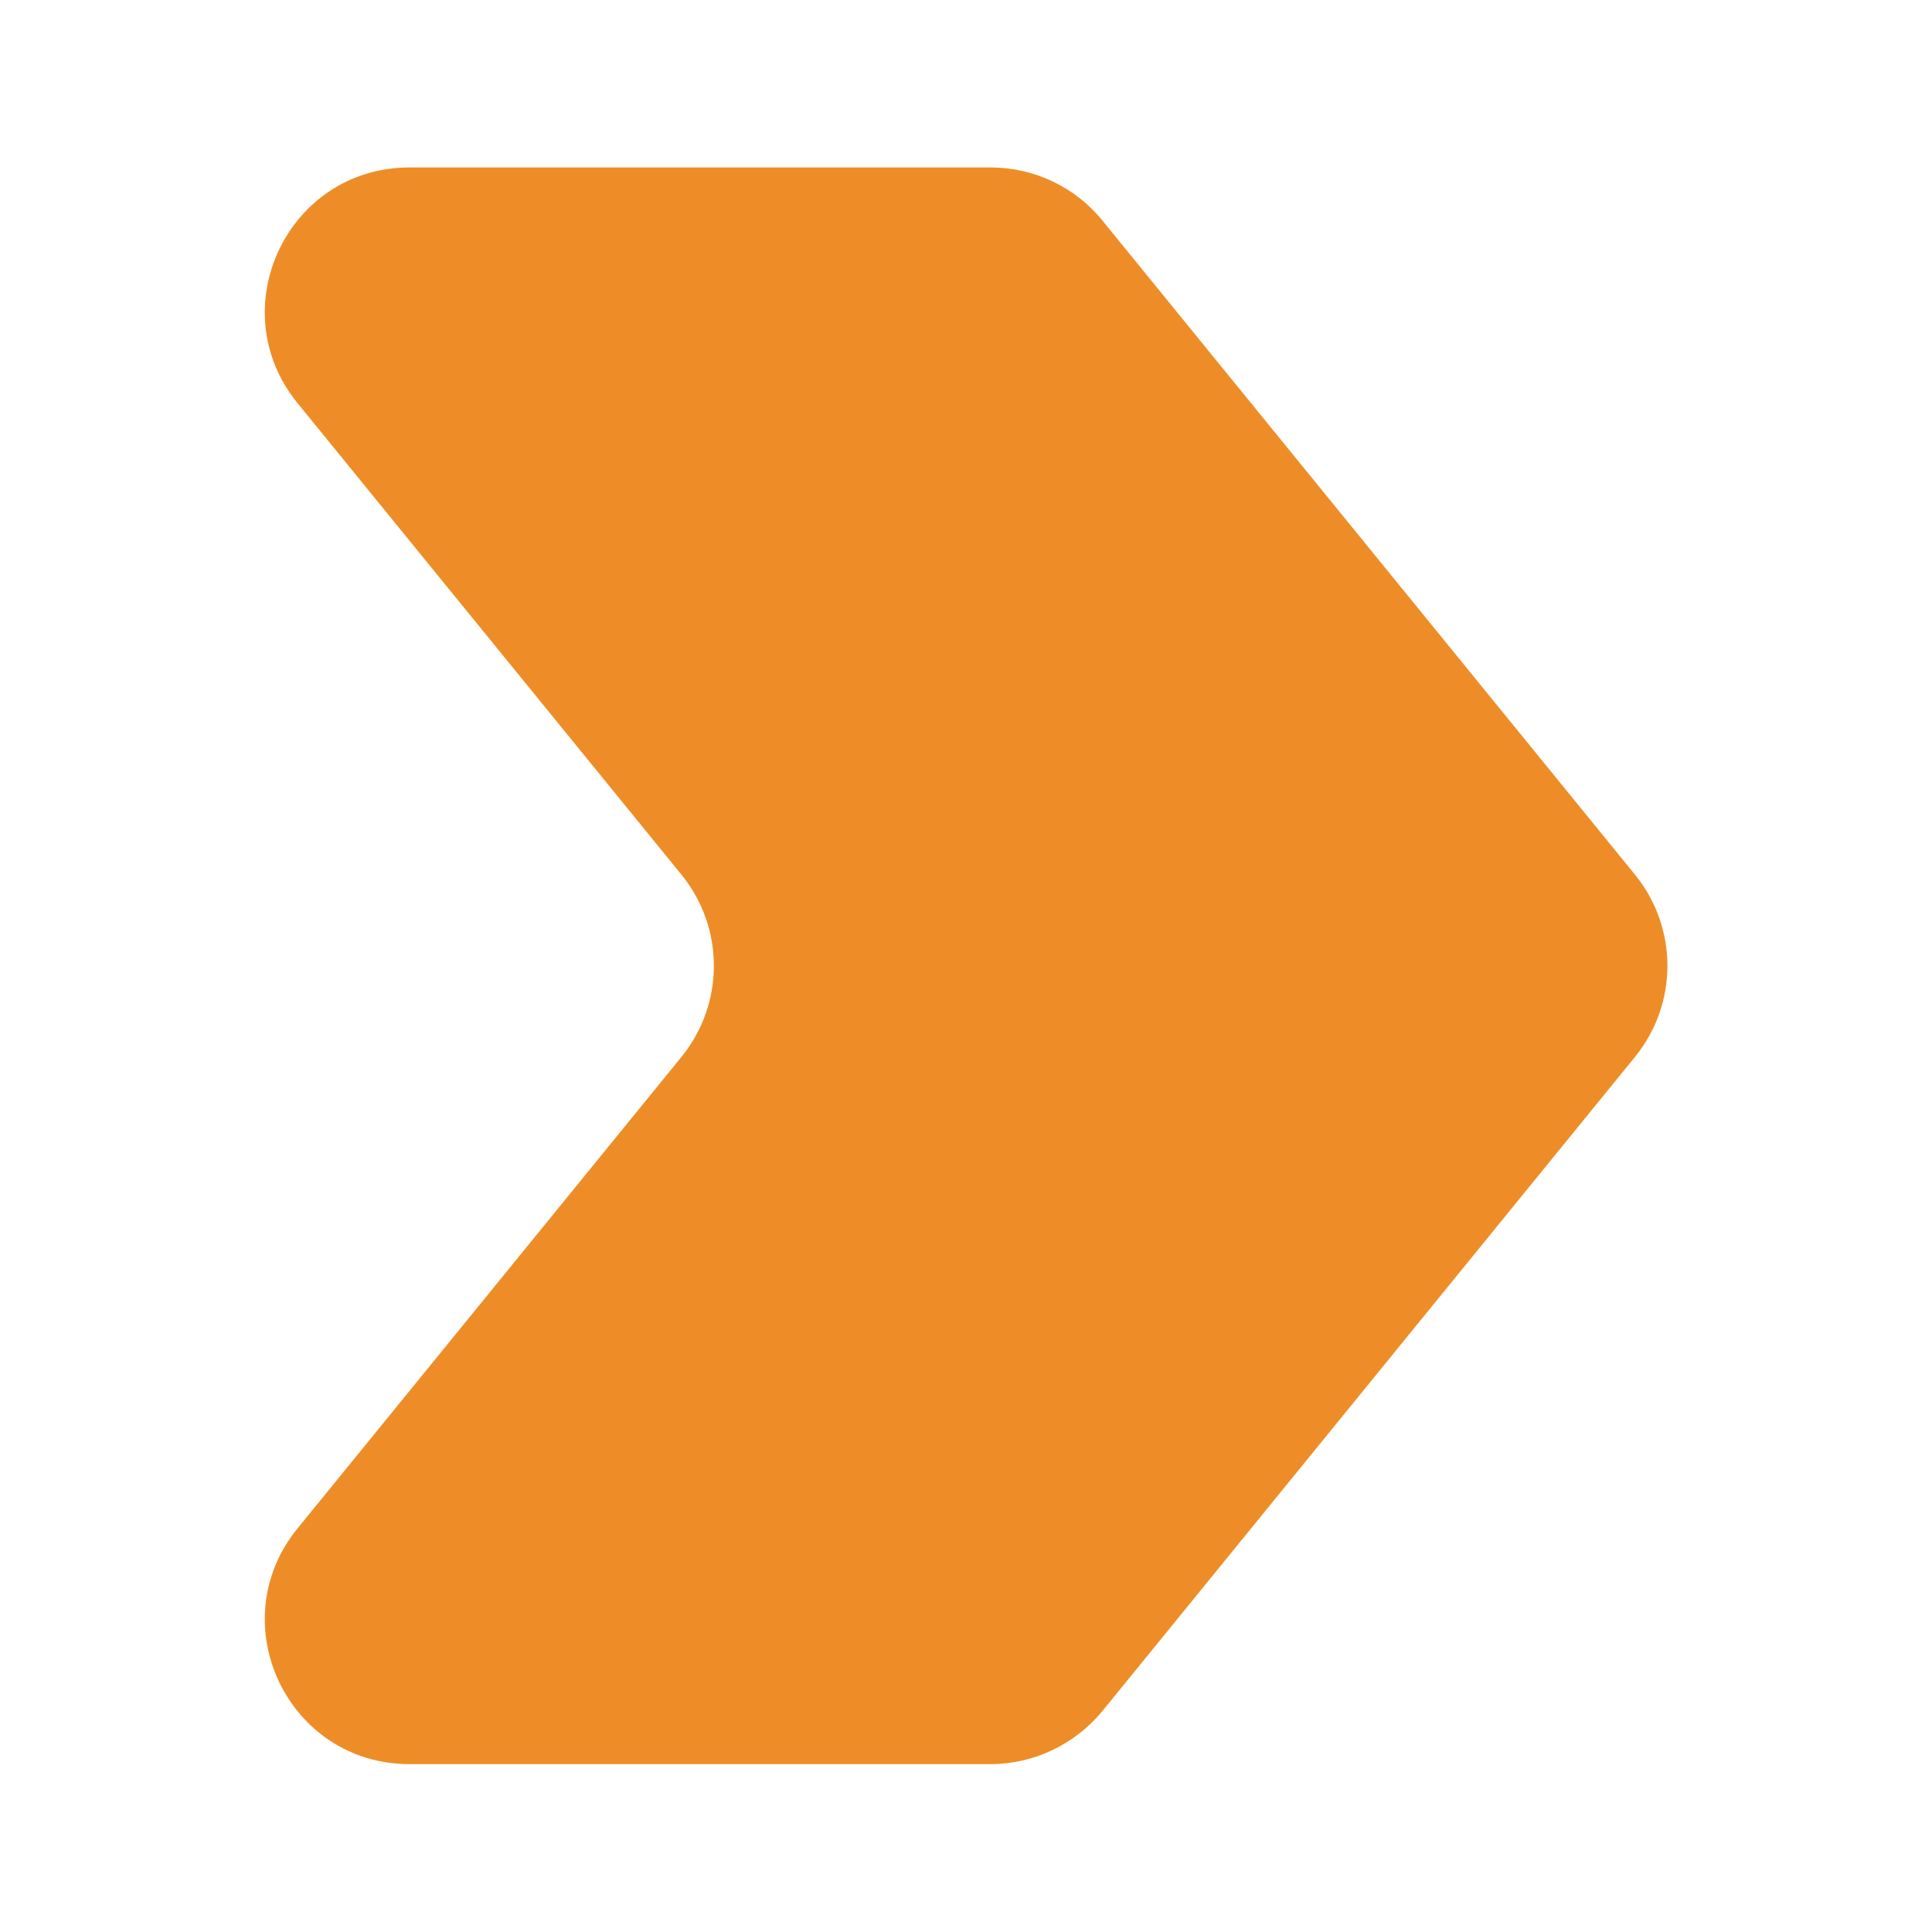 <svg xmlns="http://www.w3.org/2000/svg" id="Capa_1" data-name="Capa 1" viewBox="0 0 45 45"><defs><style>      .cls-1 {        fill: #ee8d27;        stroke-width: 0px;      }    </style></defs><path class="cls-1" d="M23.07,3.9h-13.53c-2.84,0-4.4,3.29-2.61,5.49l8.94,10.98c1.01,1.24,1.01,3.01,0,4.25l-8.94,10.98c-1.79,2.2-.23,5.49,2.61,5.49h13.53c1.01,0,1.97-.46,2.61-1.24l12.4-15.23c1.01-1.24,1.01-3.01,0-4.25l-12.4-15.23c-.64-.79-1.6-1.24-2.61-1.24Z"></path></svg>
